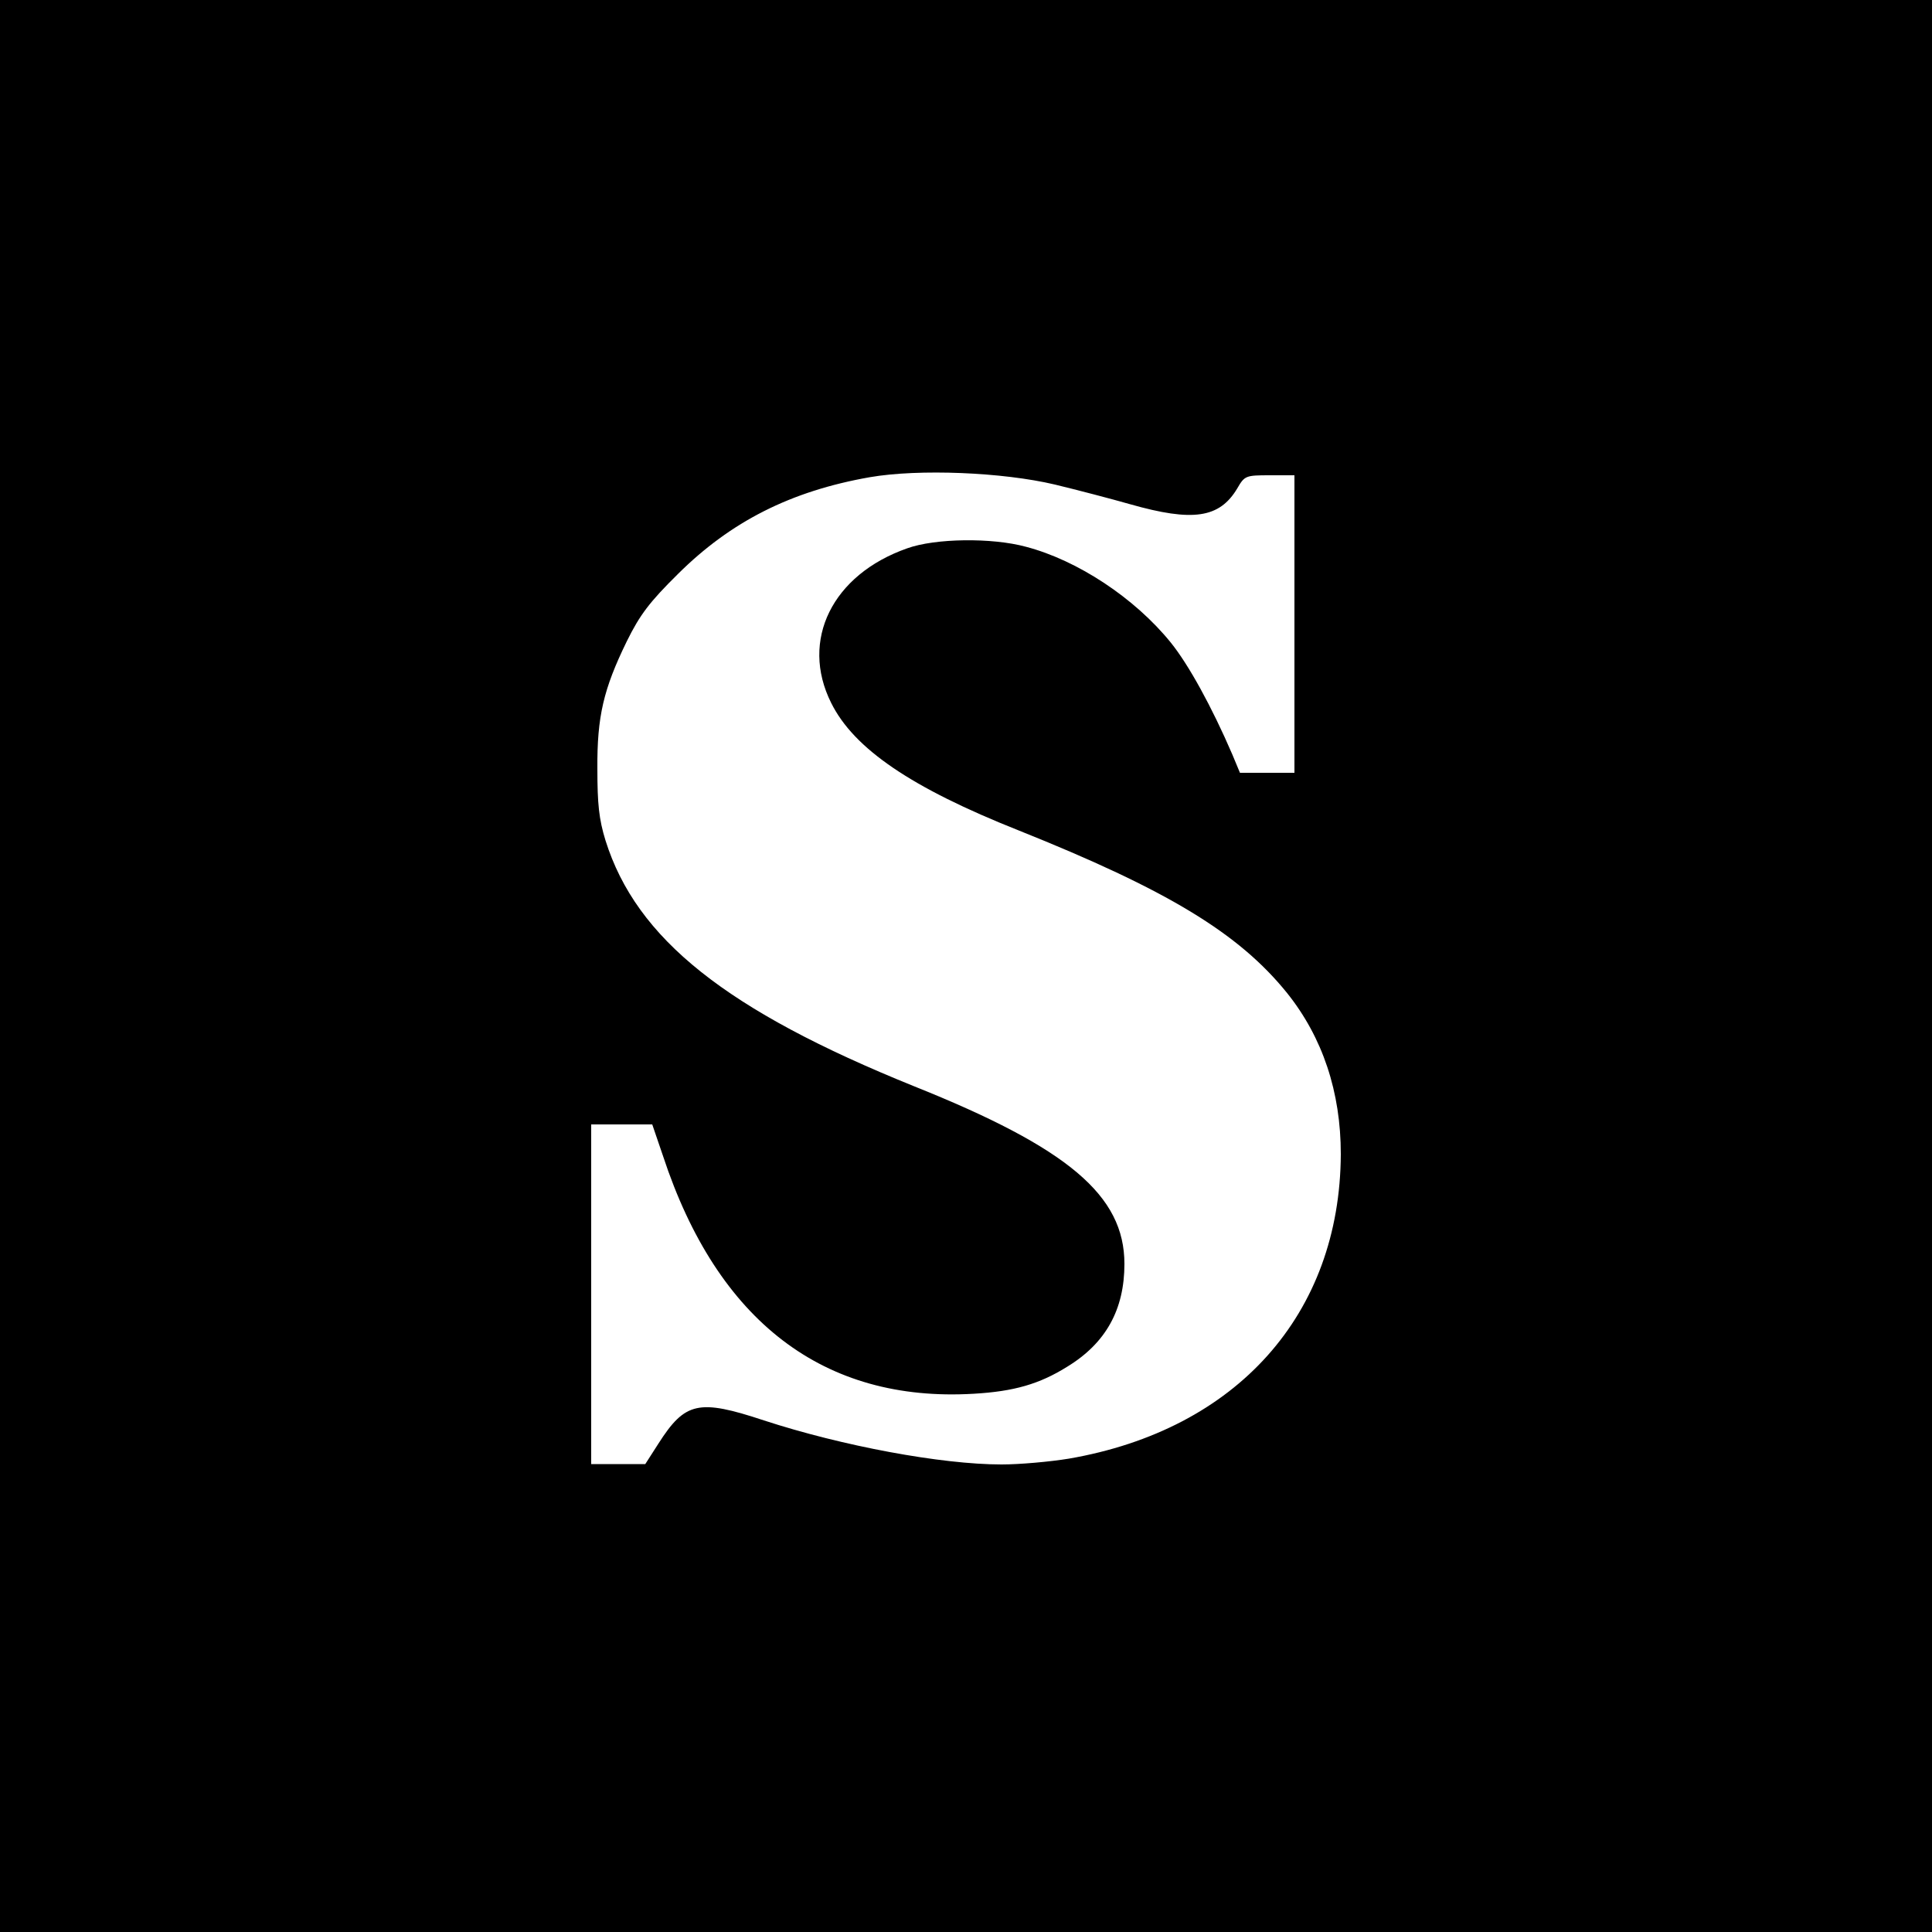 <?xml version="1.0" standalone="no"?>
<!DOCTYPE svg PUBLIC "-//W3C//DTD SVG 20010904//EN"
 "http://www.w3.org/TR/2001/REC-SVG-20010904/DTD/svg10.dtd">
<svg version="1.0" xmlns="http://www.w3.org/2000/svg"
 width="500pt" height="500pt" viewBox="0 0 500 500"
 preserveAspectRatio="xMidYMid meet">
<g transform="translate(0,500) scale(0.1,-0.1)"
fill="#000000" stroke="none">
<path d="M0 2500 l0 -2500 2500 0 2500 0 0 2500 0 2500 -2500 0 -2500 0 0
-2500z m2730 1246 c58 -14 146 -37 195 -51 162 -46 231 -36 277 41 19 33 22
34 84 34 l64 0 0 -385 0 -385 -71 0 -70 0 -20 48 c-53 123 -113 232 -159 289
-93 115 -241 213 -375 248 -88 24 -235 22 -307 -4 -194 -68 -278 -238 -197
-400 59 -119 208 -220 485 -330 385 -154 570 -266 695 -421 92 -115 139 -256
139 -417 -2 -414 -269 -713 -704 -788 -49 -8 -127 -15 -174 -15 -156 0 -413
48 -615 114 -169 56 -204 48 -273 -60 l-34 -53 -70 0 -70 0 0 440 0 439 79 0
79 0 28 -82 c141 -428 416 -638 804 -615 104 6 170 25 242 70 100 61 148 148
148 266 0 177 -145 300 -545 460 -485 196 -718 381 -798 636 -17 55 -21 95
-21 185 -1 136 16 207 76 330 34 69 59 102 133 175 136 135 291 214 496 250
127 22 344 13 479 -19z"/>
</g>
</svg>
